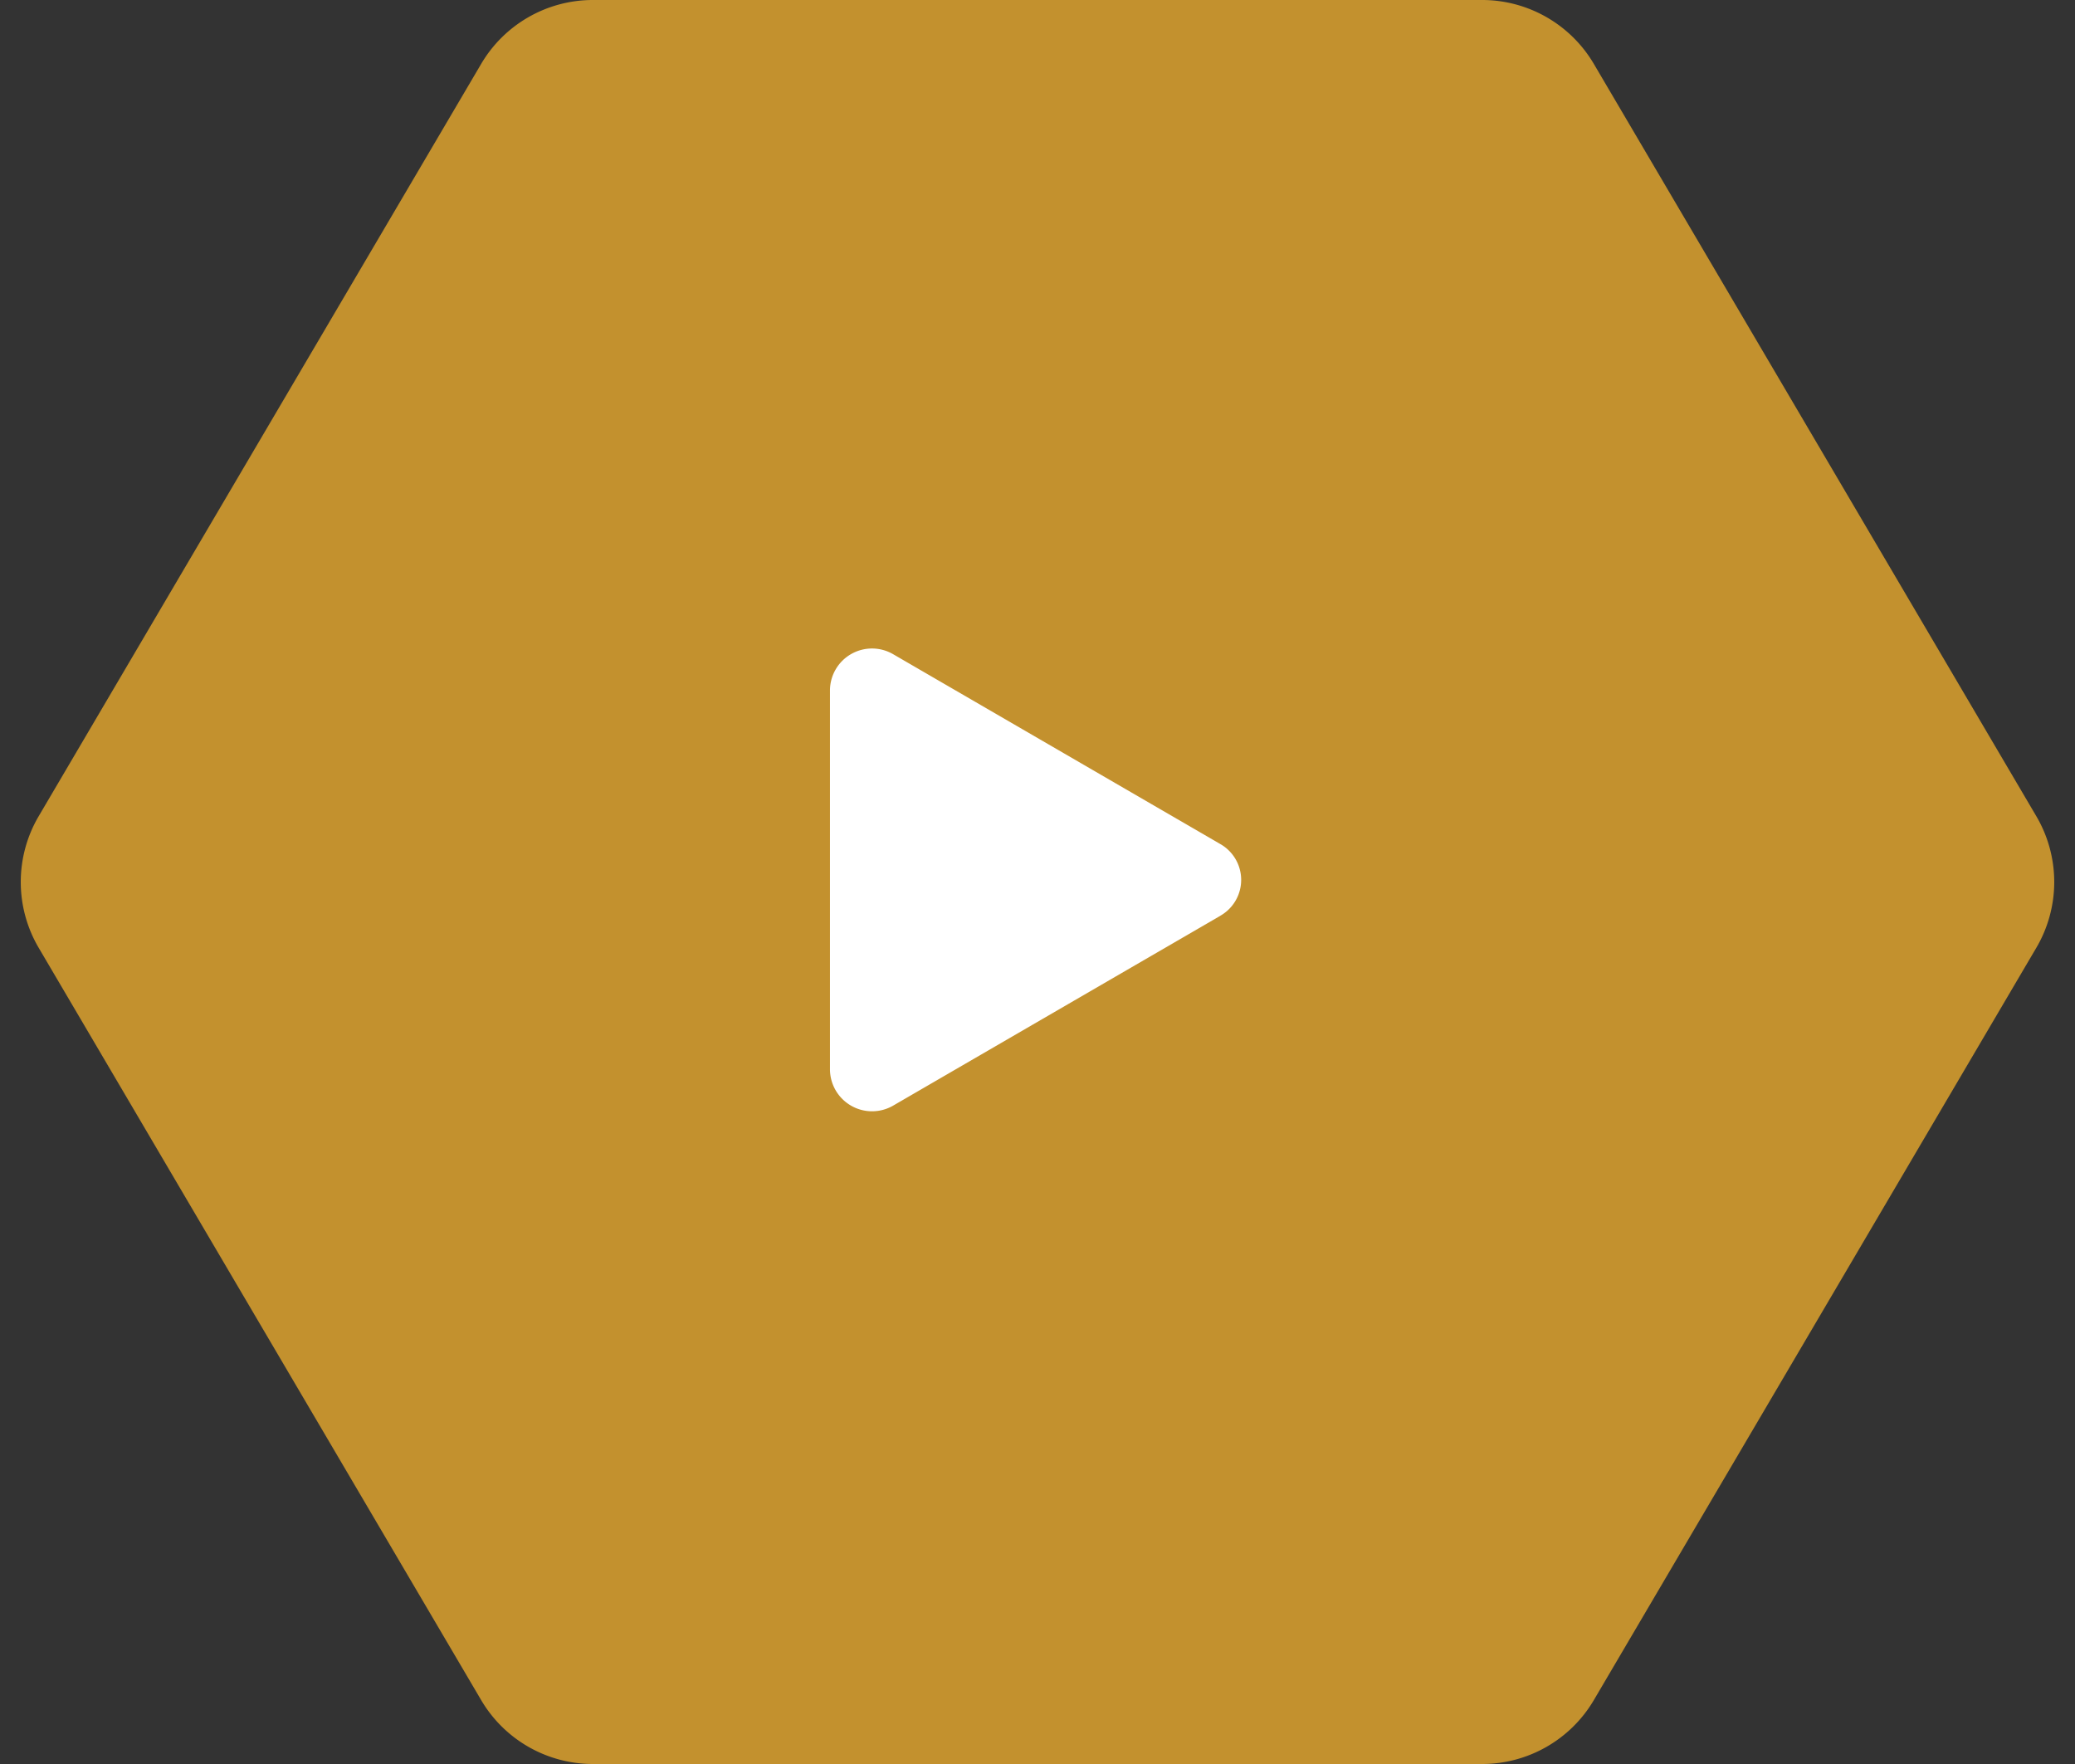 <svg xmlns="http://www.w3.org/2000/svg" width="80" height="68" viewBox="0 0 80 68">
  <rect x="0" y="0" width="80" height="68" fill="#333333" stroke="none"/>
  <g id="Group_300" data-name="Group 300" transform="translate(-909 -1728)">
    <path id="pexels-suzy-hazelwood-3682153" d="M57.14,0a5,5,0,0,1,4.31,2.465l17.059,29a5,5,0,0,1,0,5.07l-17.059,29A5,5,0,0,1,57.14,68H22.86a5,5,0,0,1-4.31-2.465l-17.059-29a5,5,0,0,1,0-5.07l17.059-29A5,5,0,0,1,22.86,0Z" transform="translate(909 1728)" fill="#c3912e"/>
    <path id="play-fill" d="M19.052,13.8,6.443,21.115A1.623,1.623,0,0,1,4,19.734V5.1A1.621,1.621,0,0,1,6.443,3.722l12.609,7.316a1.589,1.589,0,0,1,0,2.76Z" transform="translate(936.999 1749.501)" fill="#fff"/>
  </g>
</svg>

